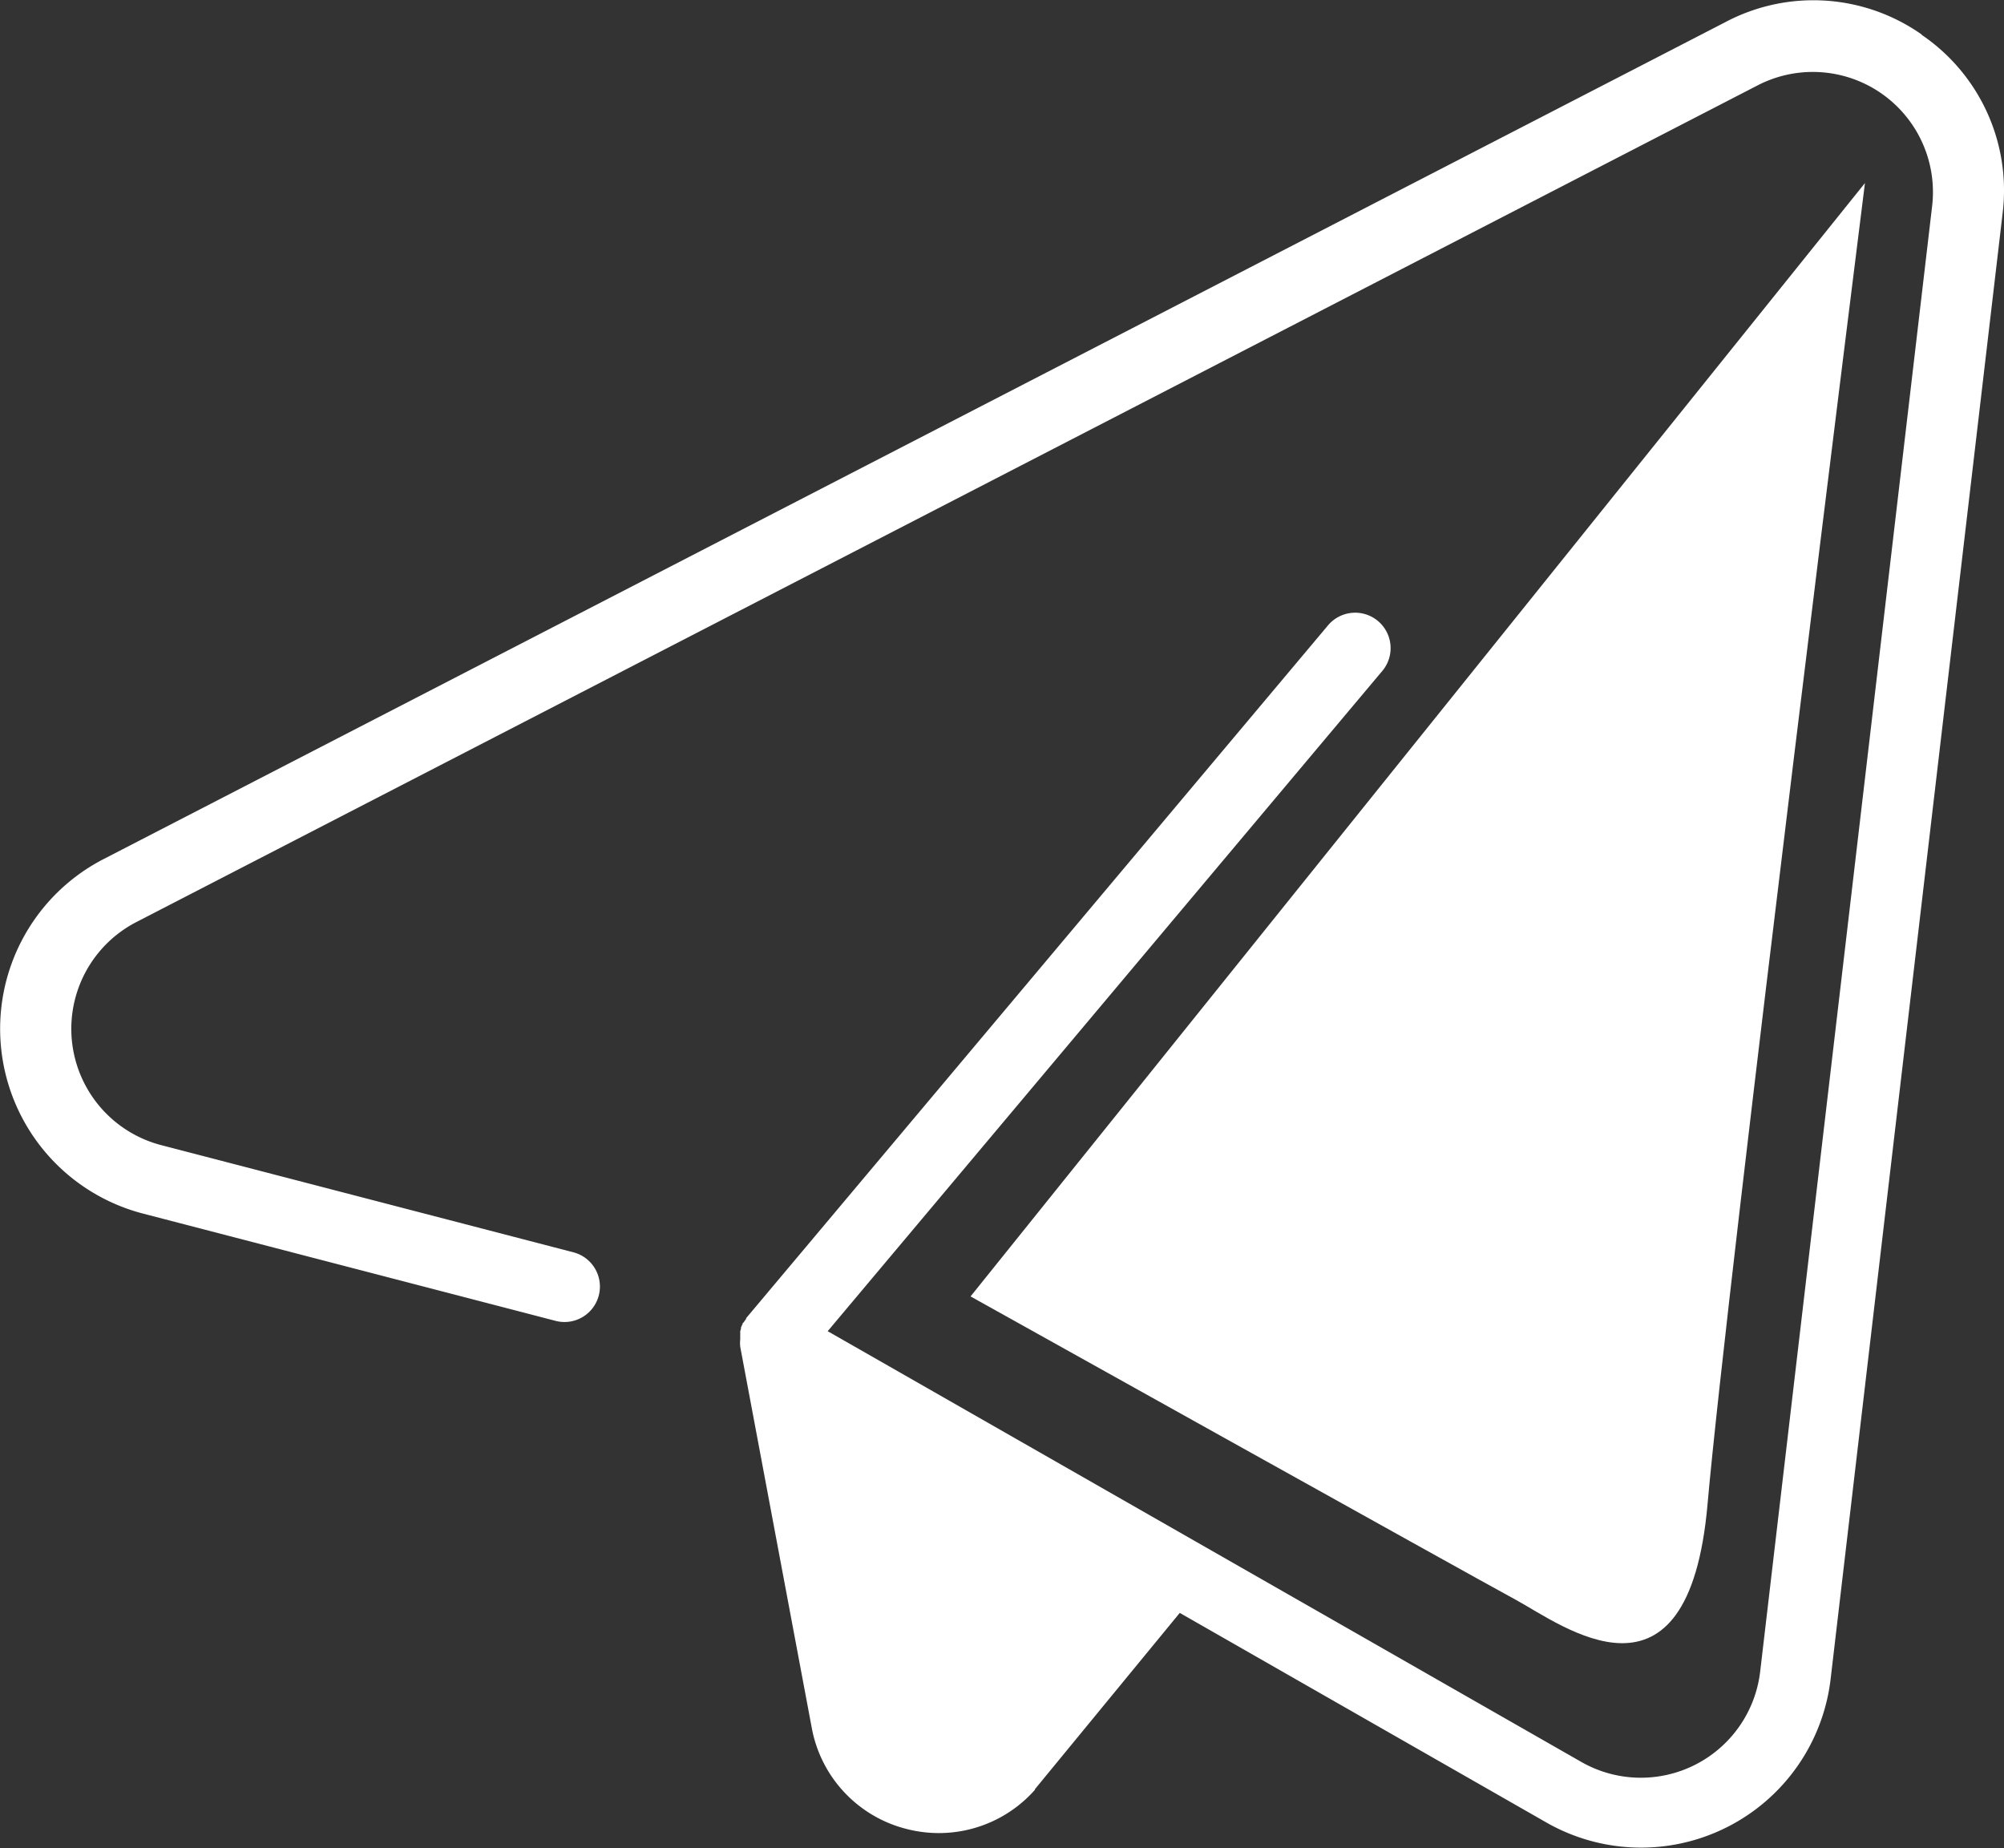 <svg id="element-arrow" xmlns="http://www.w3.org/2000/svg" width="16.314" height="15.043" viewBox="0 0 16.314 15.043">
  <rect x="0" y="0" width="16.314" height="15.043" fill="#333333" stroke="none"/>
  <g id="Group_165" data-name="Group 165" transform="translate(-9410.474 -8661)">
    <path id="Path_300" data-name="Path 300" d="M87.227,23.51a1.532,1.532,0,0,0-1.6-.1l-13.2,6.811a1.554,1.554,0,0,0,.321,2.886l3.358.873a.288.288,0,0,0,.145-.558l-3.358-.873a.978.978,0,0,1-.2-1.815l13.2-6.811a.978.978,0,0,1,1.419.983l-1.4,11.929a.978.978,0,0,1-1.456.735l-6.135-3.506,4.515-5.374a.288.288,0,1,0-.442-.371l-4.737,5.639,0,.006-.012.016-.007.011L77.628,34l0,.006-.006.012-.007.016,0,.011-.006.018,0,.01c0,.007,0,.014,0,.021V34.1c0,.008,0,.016,0,.023s0,0,0,.007a.291.291,0,0,0,0,.061v0l.582,3.1a1.044,1.044,0,0,0,.751.819,1.06,1.06,0,0,0,.285.039,1.044,1.044,0,0,0,.781-.352l0-.005,0,0,1.179-1.435,2.99,1.709A1.554,1.554,0,0,0,86.485,36.9l1.4-11.929a1.531,1.531,0,0,0-.659-1.459Z" transform="translate(9338.891 8637.771)" fill="#fff"/>
  </g>
  <path id="Path_301" data-name="Path 301" d="M8054.375,7022.031l7.281-9.062s-1.125,8.969-1.281,10.75-1.187.984-1.562.781S8054.375,7022.031,8054.375,7022.031Z" transform="translate(-8046.474 -7011.479)" fill="#fff"/>
</svg>

